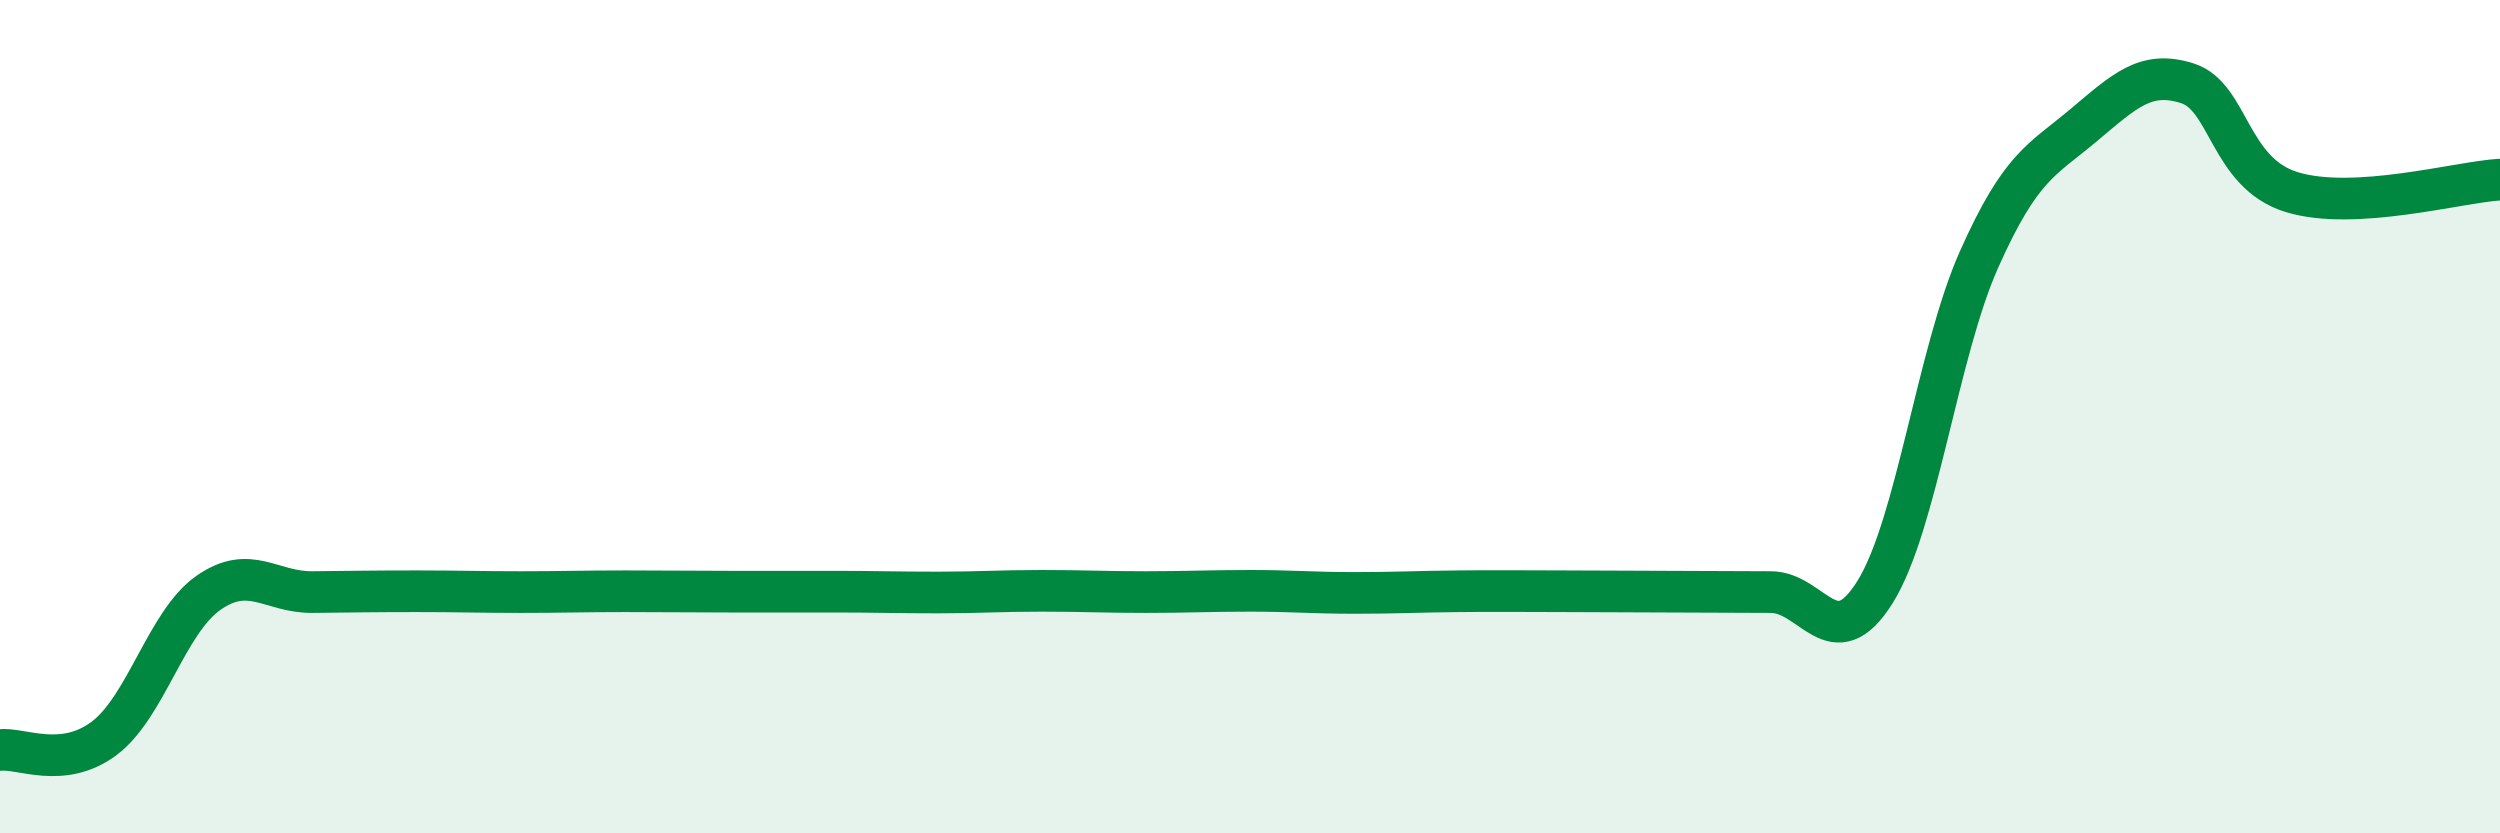 
    <svg width="60" height="20" viewBox="0 0 60 20" xmlns="http://www.w3.org/2000/svg">
      <path
        d="M 0,18 C 0.5,17.94 1.5,18.47 2.5,17.72 C 3.5,16.97 4,14.93 5,14.23 C 6,13.53 6.5,14.22 7.5,14.21 C 8.5,14.2 9,14.19 10,14.19 C 11,14.19 11.5,14.21 12.5,14.21 C 13.5,14.21 14,14.19 15,14.19 C 16,14.19 16.5,14.2 17.5,14.2 C 18.5,14.2 19,14.2 20,14.2 C 21,14.2 21.5,14.22 22.5,14.22 C 23.5,14.22 24,14.18 25,14.18 C 26,14.18 26.5,14.21 27.5,14.21 C 28.5,14.21 29,14.18 30,14.18 C 31,14.18 31.5,14.23 32.5,14.23 C 33.5,14.23 34,14.2 35,14.19 C 36,14.18 36.5,14.19 37.5,14.19 C 38.5,14.19 39,14.2 40,14.2 C 41,14.2 41.5,14.21 42.5,14.21 C 43.5,14.21 44,15.81 45,14.21 C 46,12.61 46.5,8.46 47.5,6.22 C 48.5,3.98 49,3.85 50,3.01 C 51,2.17 51.5,1.68 52.5,2 C 53.5,2.32 53.5,4.15 55,4.61 C 56.5,5.07 59,4.37 60,4.31L60 20L0 20Z"
        fill="#008740"
        opacity="0.1"
        stroke-linecap="round"
        stroke-linejoin="round"
      />
      <path
        d="M 0,18 C 0.5,17.94 1.5,18.47 2.5,17.72 C 3.5,16.97 4,14.93 5,14.23 C 6,13.53 6.5,14.22 7.5,14.21 C 8.5,14.2 9,14.19 10,14.19 C 11,14.19 11.5,14.21 12.5,14.21 C 13.5,14.21 14,14.19 15,14.19 C 16,14.19 16.5,14.2 17.5,14.2 C 18.5,14.2 19,14.2 20,14.2 C 21,14.2 21.5,14.22 22.5,14.22 C 23.5,14.22 24,14.18 25,14.18 C 26,14.18 26.5,14.21 27.5,14.21 C 28.5,14.21 29,14.18 30,14.18 C 31,14.18 31.5,14.23 32.5,14.23 C 33.5,14.23 34,14.2 35,14.19 C 36,14.18 36.5,14.19 37.5,14.19 C 38.5,14.19 39,14.2 40,14.2 C 41,14.2 41.5,14.21 42.5,14.21 C 43.5,14.21 44,15.81 45,14.21 C 46,12.61 46.5,8.46 47.5,6.22 C 48.5,3.98 49,3.85 50,3.01 C 51,2.17 51.5,1.68 52.5,2 C 53.5,2.32 53.5,4.15 55,4.61 C 56.5,5.07 59,4.37 60,4.31"
        stroke="#008740"
        stroke-width="1"
        fill="none"
        stroke-linecap="round"
        stroke-linejoin="round"
      />
    </svg>
  